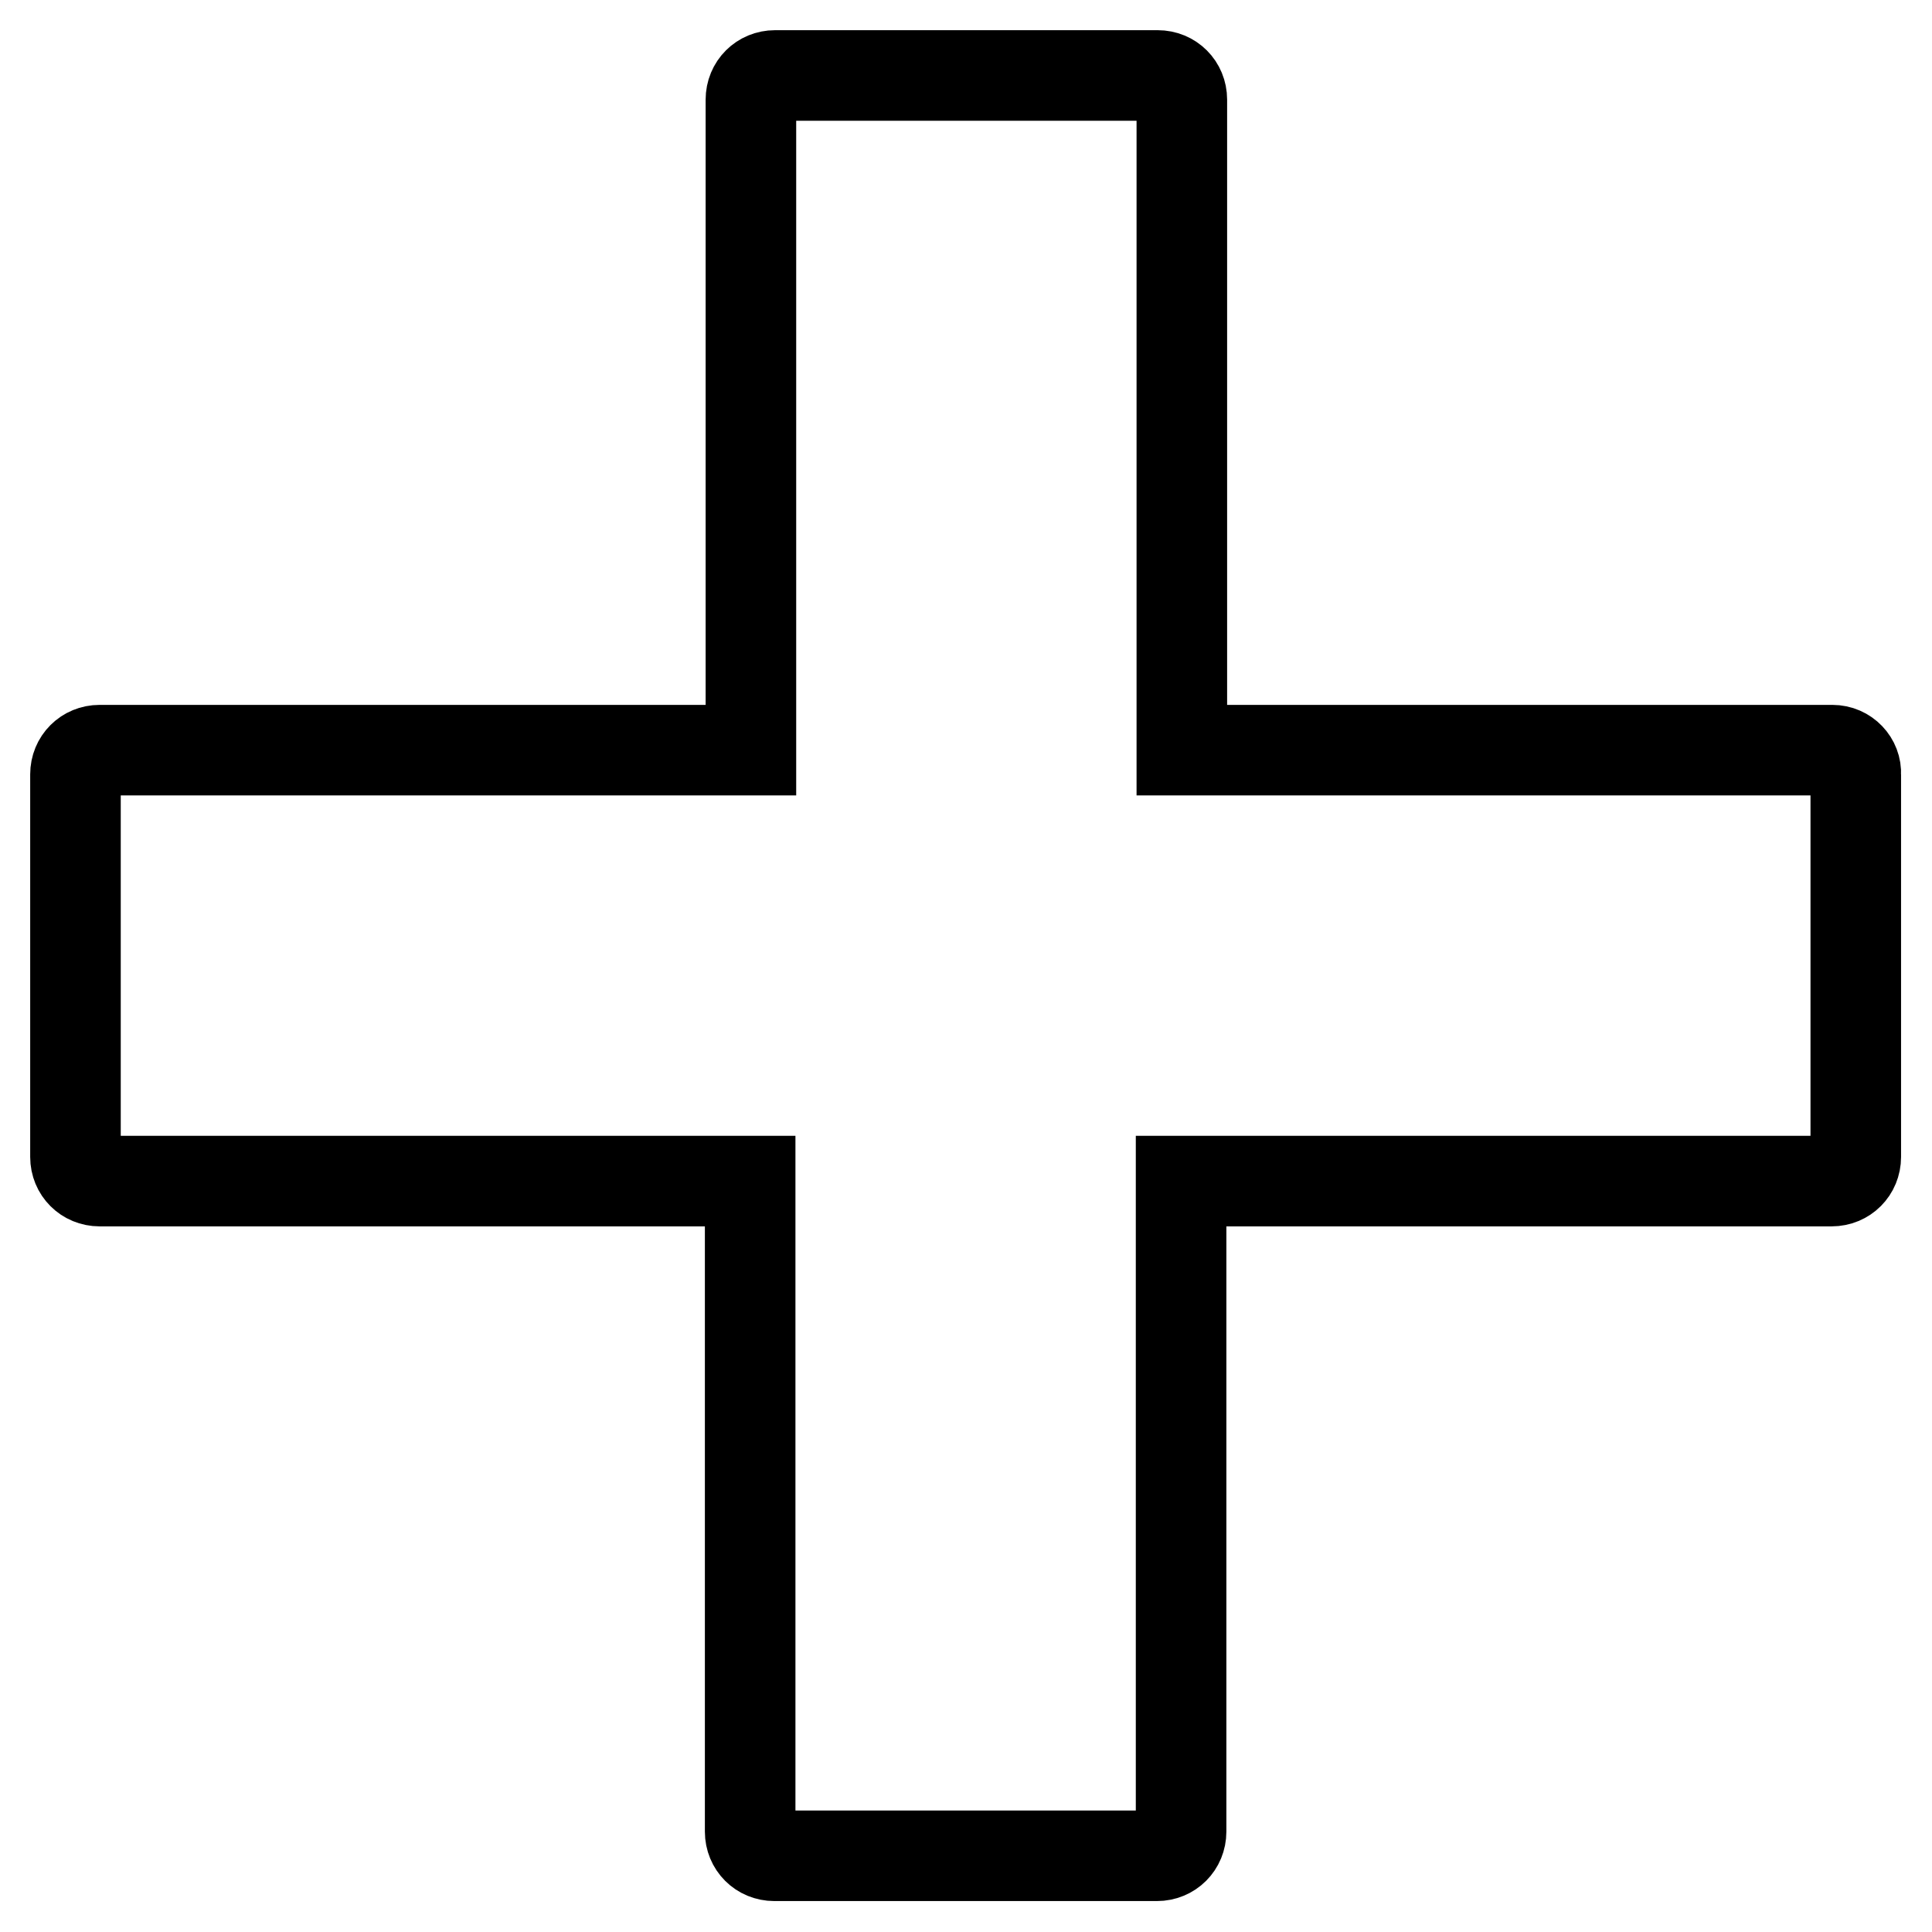 <?xml version="1.0" encoding="utf-8"?>
<!-- Svg Vector Icons : http://www.onlinewebfonts.com/icon -->
<!DOCTYPE svg PUBLIC "-//W3C//DTD SVG 1.1//EN" "http://www.w3.org/Graphics/SVG/1.1/DTD/svg11.dtd">
<svg version="1.1" xmlns="http://www.w3.org/2000/svg" xmlns:xlink="http://www.w3.org/1999/xlink" x="0px" y="0px" viewBox="0 0 256 256" enable-background="new 0 0 256 256" xml:space="preserve">
<g><g><path stroke-width="12" fill-opacity="0" stroke="#000000"  d="M242.8,99.4h-86.2V13.2c0-1.8-1.4-3.2-3.2-3.2h-50.7c-1.8,0-3.2,1.4-3.2,3.2v86.2H13.2c-1.8,0-3.2,1.4-3.2,3.2v50.7c0,1.8,1.4,3.2,3.2,3.2h86.2v86.2c0,1.8,1.4,3.2,3.2,3.2h50.7c1.8,0,3.2-1.4,3.2-3.2v-86.2h86.2c1.8,0,3.2-1.4,3.2-3.2v-50.7C246,100.9,244.6,99.4,242.8,99.4z"/></g></g>
</svg>